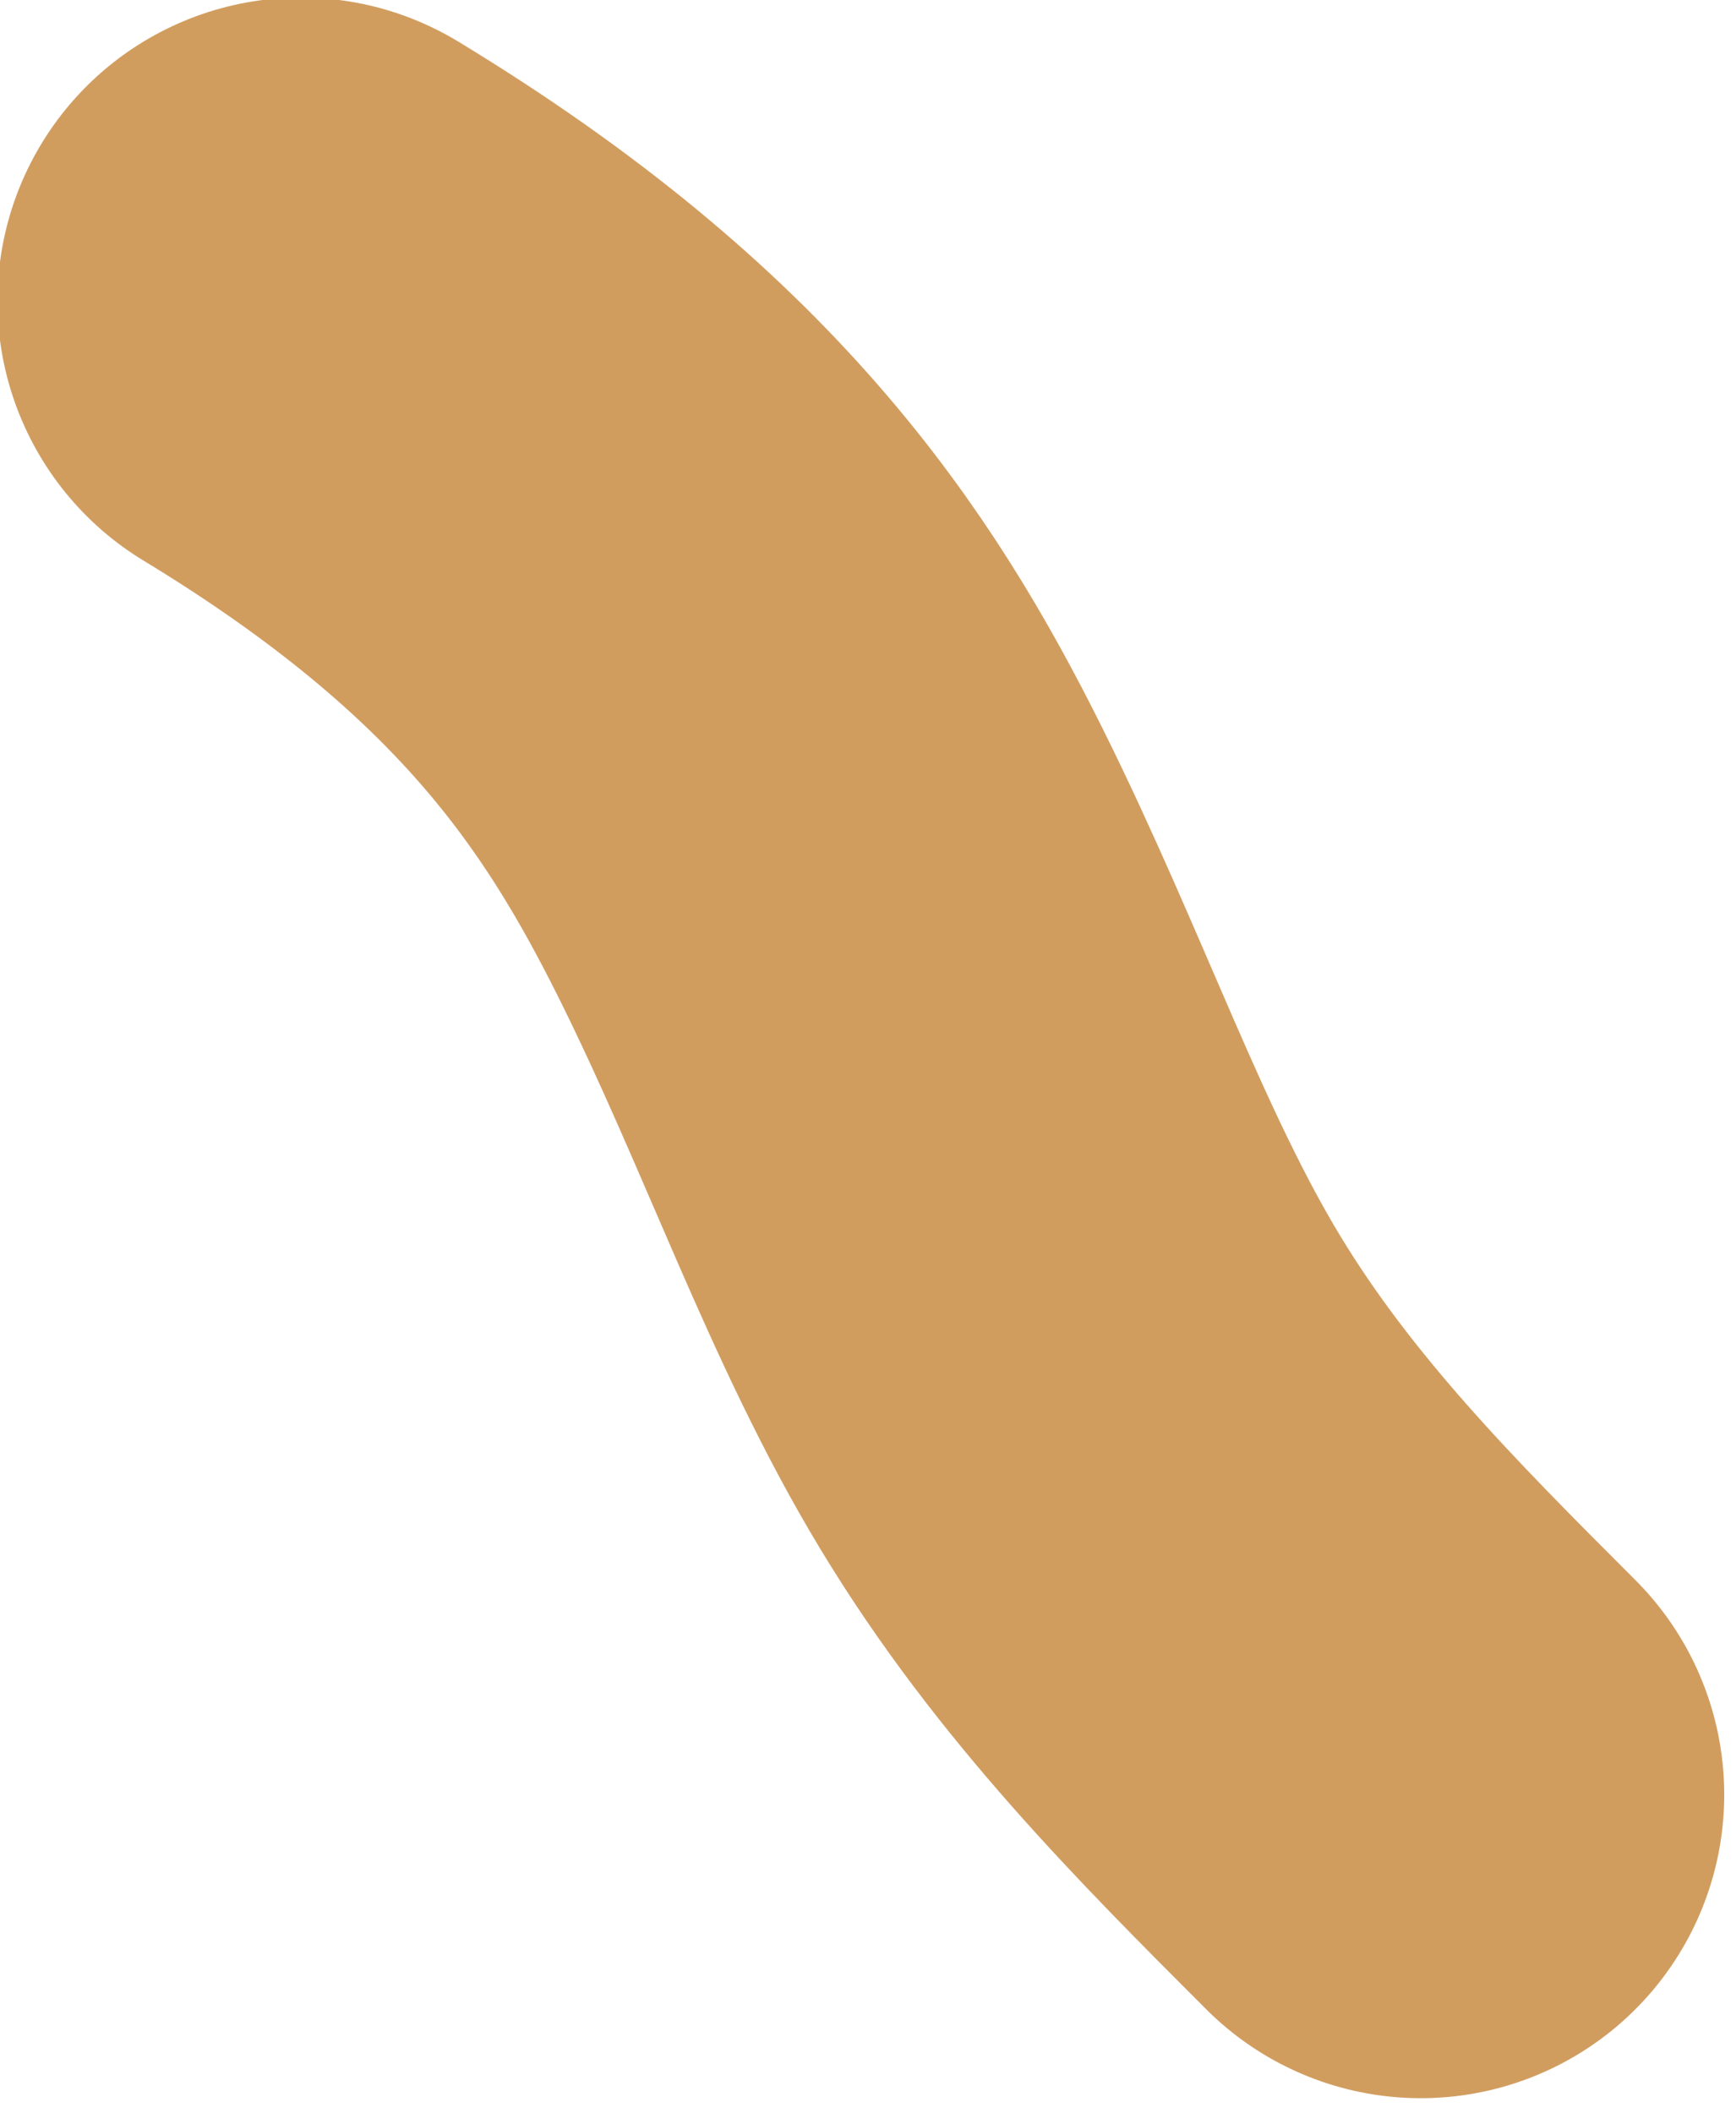 <?xml version="1.0" encoding="UTF-8"?> <svg xmlns="http://www.w3.org/2000/svg" viewBox="0 0 14.303 17.405" fill="none"><path d="M11.706 14.782C10.691 13.767 9.677 12.753 8.9 11.468C8.123 10.184 7.616 8.662 6.847 7.116C6.078 5.571 5.063 4.048 2.479 2.48" stroke="#D19D5F" stroke-width="5" stroke-linecap="round"></path></svg> 